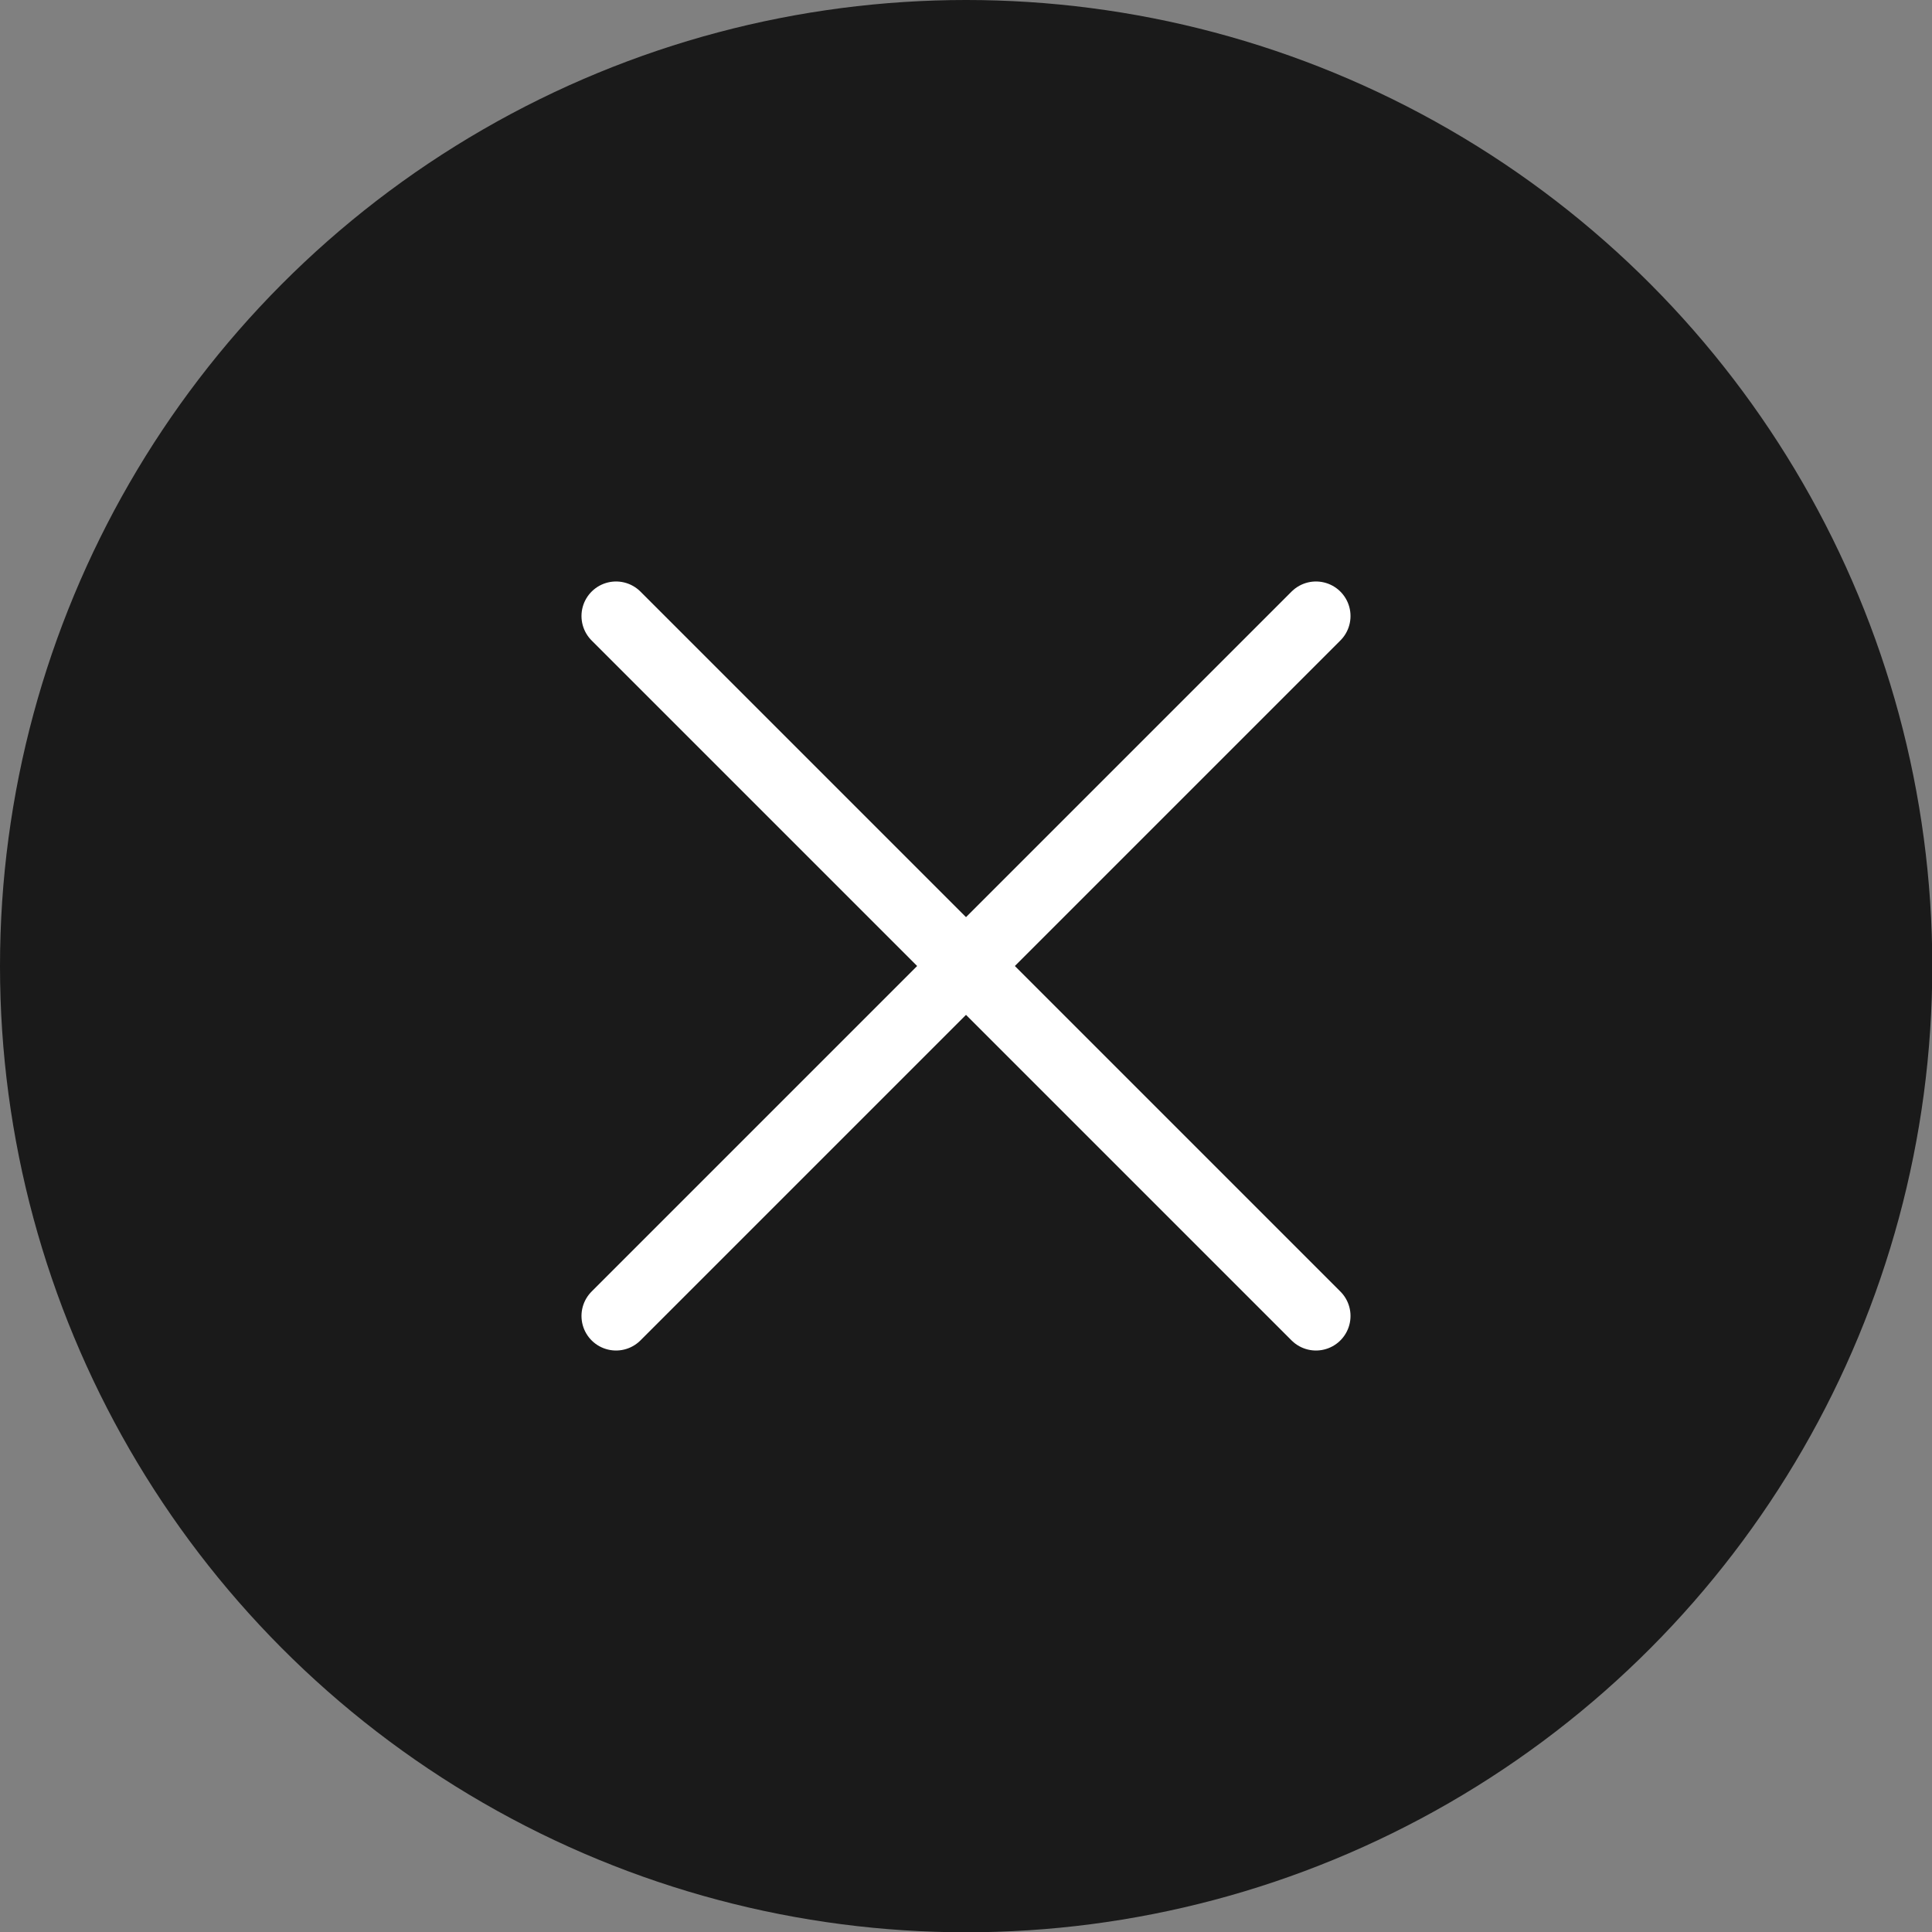 <svg xmlns="http://www.w3.org/2000/svg" viewBox="0 0 66.55 66.55"><rect x="0" y="0" width="66.55" height="66.55" fill="#808080" stroke="none"/><defs><style>.cls-1{fill:#1a1a1a;}.cls-2{fill:none;stroke:#fff;stroke-linecap:round;stroke-linejoin:round;stroke-width:2.38px;}</style></defs><title>control-icon</title><g id="Capa_2" data-name="Capa 2"><g id="iconos"><circle class="cls-1" cx="33.28" cy="33.28" r="33.28"/><line class="cls-2" x1="21.22" y1="21.22" x2="45.33" y2="45.33"/><line class="cls-2" x1="45.33" y1="21.22" x2="21.22" y2="45.33"/></g></g></svg>